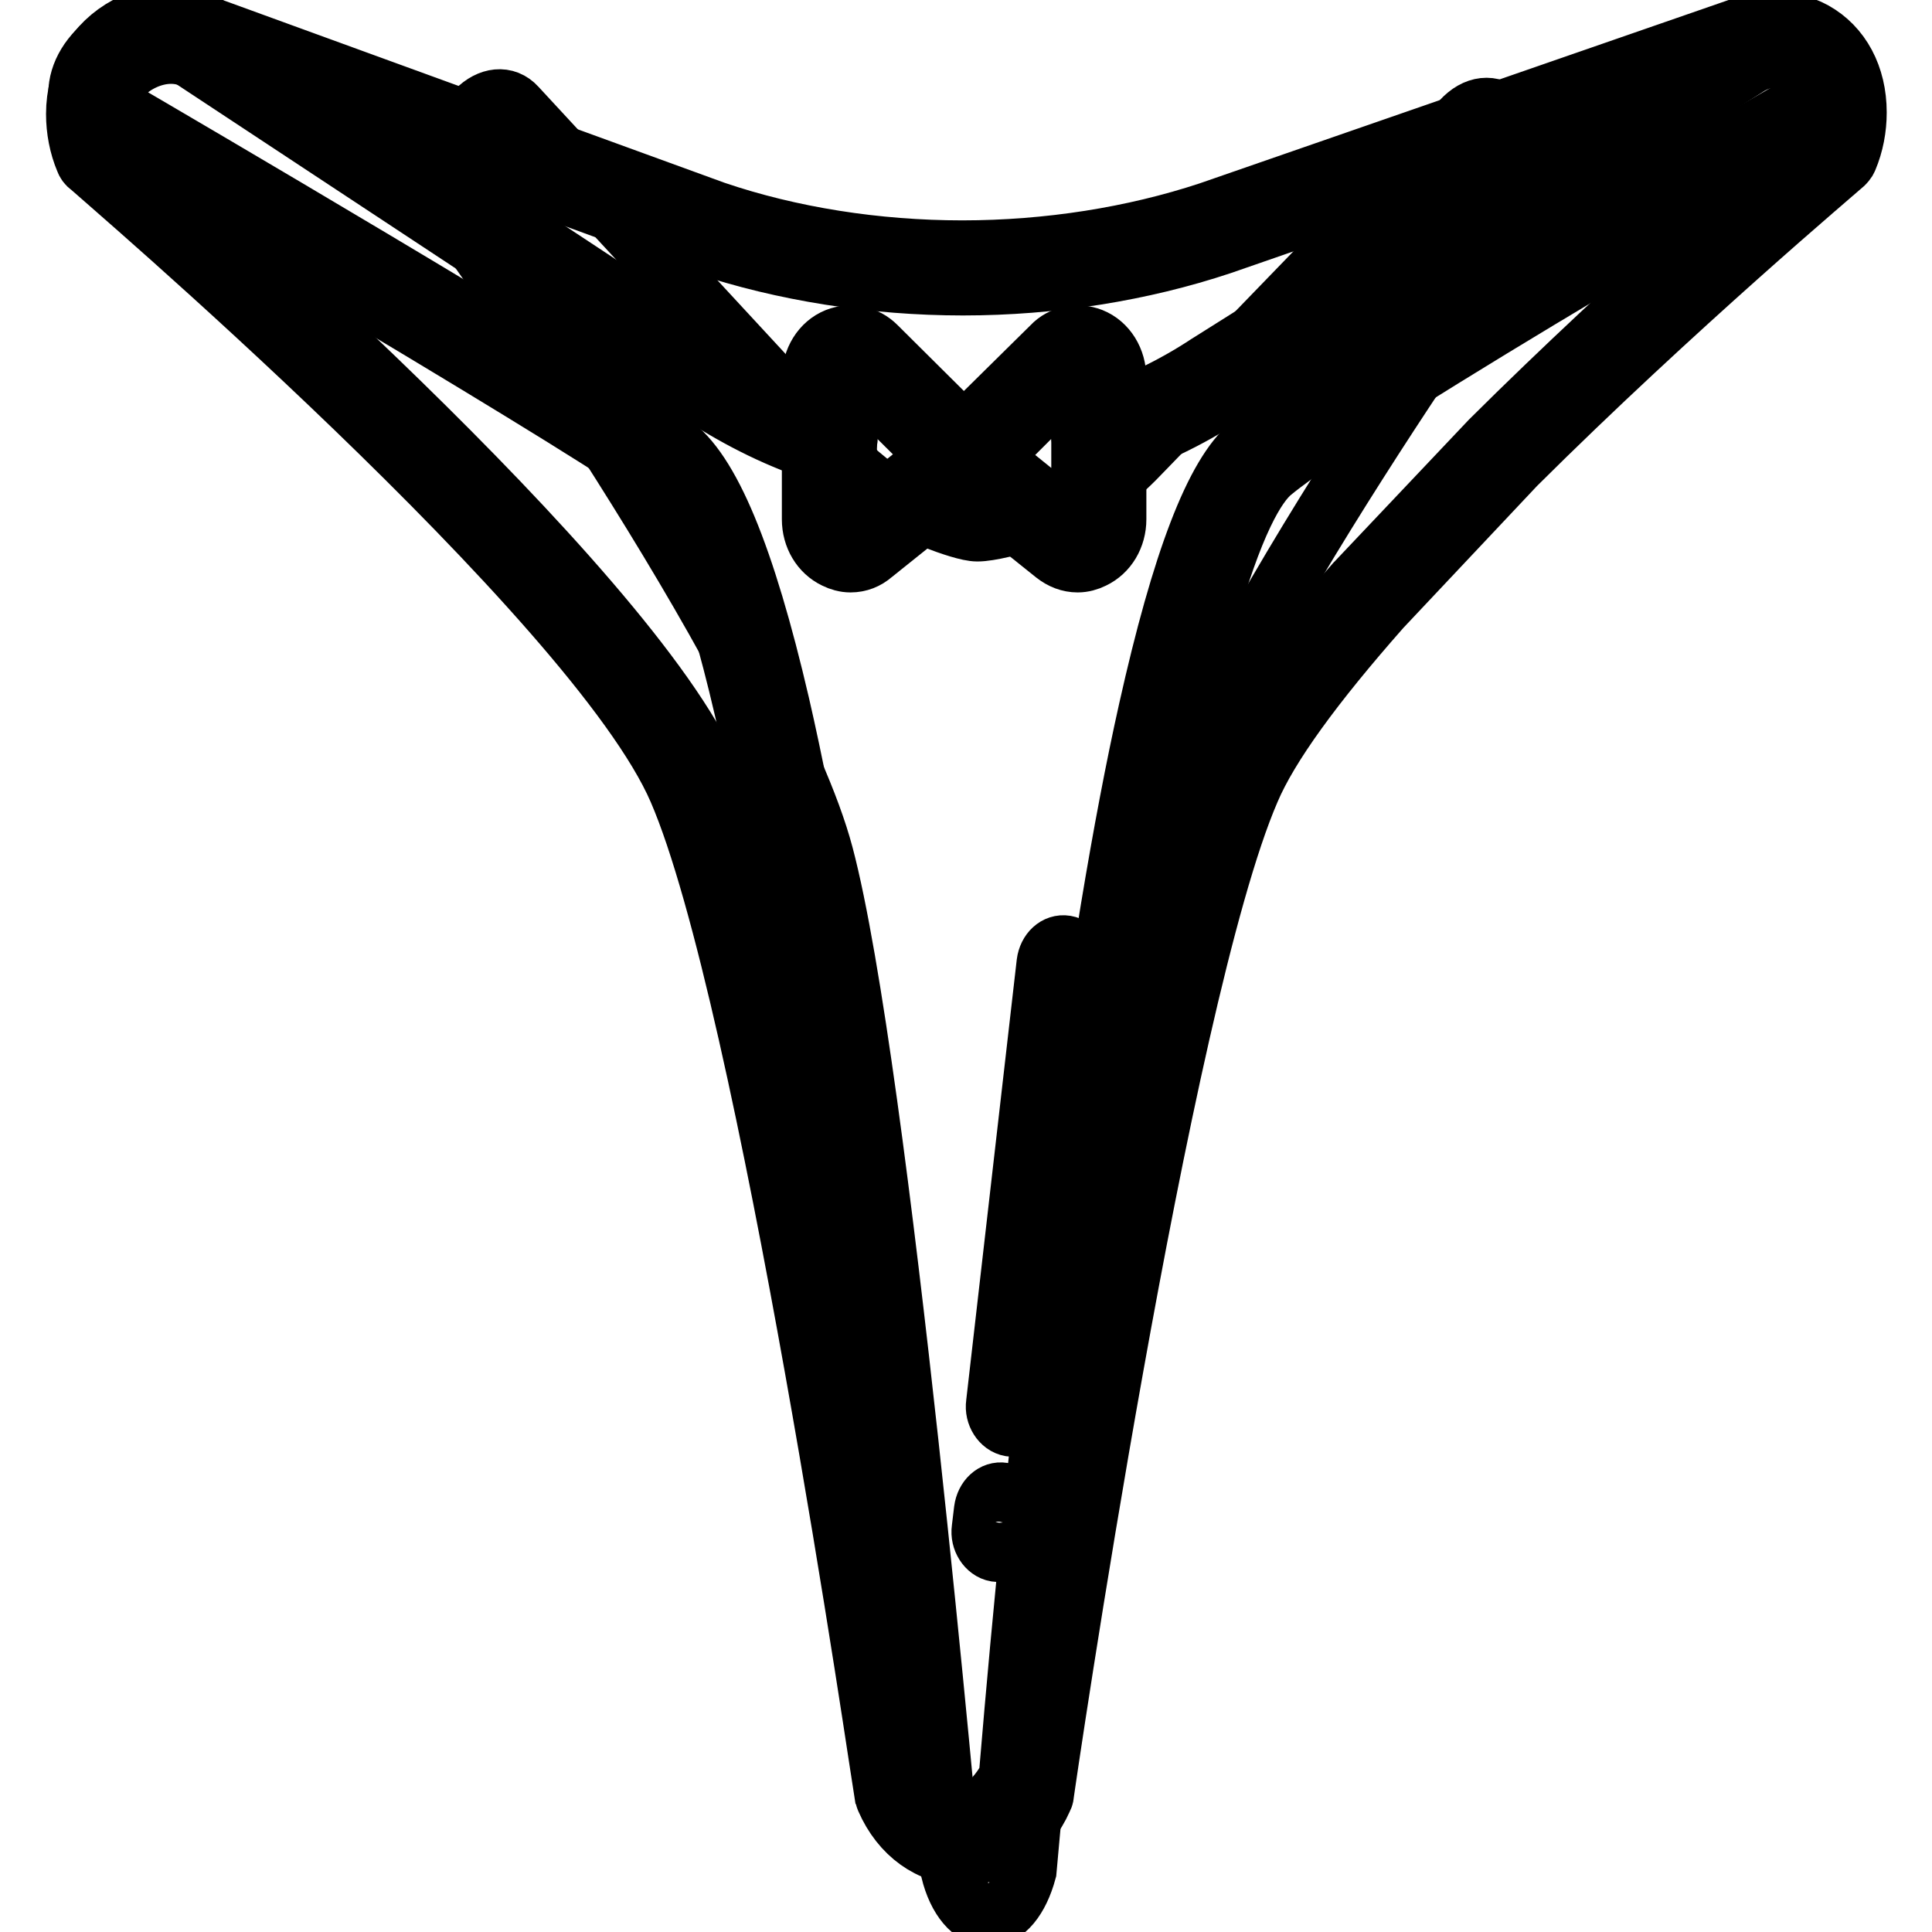 <?xml version="1.0" encoding="utf-8"?>
<!-- Svg Vector Icons : http://www.onlinewebfonts.com/icon -->
<!DOCTYPE svg PUBLIC "-//W3C//DTD SVG 1.1//EN" "http://www.w3.org/Graphics/SVG/1.1/DTD/svg11.dtd">
<svg version="1.1" xmlns="http://www.w3.org/2000/svg" xmlns:xlink="http://www.w3.org/1999/xlink" x="0px" y="0px" viewBox="0 0 256 256" enable-background="new 0 0 256 256" xml:space="preserve">
<g> <path stroke-width="8" fill-opacity="0" stroke="#000000"  d="M141.8,67.2c3.3-1.7,6.6-4.3,9.6-7.5L193.7,16c3.8-4.1,8.4-0.5,8.4,8v0c0,1.8-0.2,3.5-0.6,5.2 c0,0-41.6,57.7-48.6,84.1c-7.5,28.2-16.9,134.6-16.9,134.6c-1,3.7-2.9,6-5,6c-2.1,0-4.1-2.3-5-6c0,0-9.4-106.3-16.9-134.6 c-7-26.4-48.3-84.1-48.3-84.1C60.2,27.5,60,25.8,60,24c0-8.8,5.6-12.9,8.4-9.8l41.9,45.3c3.1,3.3,6.4,5.9,9.7,7.7 c0,0,7.2,3.2,9.5,3.2C132.7,70.4,141.8,67.2,141.8,67.2L141.8,67.2z"/> <path stroke-width="8" fill-opacity="0" stroke="#000000"  d="M127.7,245.8c-4.4,0-8.3-2.8-10.3-7.4c-0.1-0.2-0.1-0.4-0.2-0.6c-0.2-1.1-15.4-105.6-27.3-133.1 C78.9,79.2,12.5,22.6,11.9,22c-0.3-0.2-0.5-0.5-0.6-0.8c-0.8-1.9-1.2-4-1.2-6.1c0-5,2.5-9.3,6.8-11.6c3.6-1.9,7.6-2,10.5-0.1 l68.2,45c4.7,3.1,9.8,5.6,15.1,7.3c1.2,0.4,1.9,1.7,1.5,2.9c-0.4,1.2-1.7,1.9-2.9,1.5l0,0c-5.8-1.8-11.2-4.5-16.3-7.8l-68.2-45 C23.3,6.3,21,6.4,19,7.5c-1.3,0.7-4.4,2.9-4.4,7.6c0,1.3,0.2,2.6,0.7,3.8c6.3,5.4,67.8,58.4,78.9,84 c11.9,27.5,26.5,126.4,27.6,133.9c1.3,2.7,3.5,4.3,6,4.3c2.4,0,4.7-1.7,6-4.3c1.1-7.6,15.7-106.4,27.6-134 c2.8-6.4,8.9-14.9,18.2-25.5l0.1-0.1l17.8-18.8l0,0c19.4-19.3,40-36.9,43.2-39.7c0.4-1.2,0.7-2.5,0.7-3.8v0c0-3.1-1.2-5.5-3.3-6.6 c-2-1.1-4.6-0.9-6.8,0.6l0,0l-68.8,43.3c-5,3.3-10.5,5.9-16.2,7.7c-1.2,0.4-2.5-0.3-2.9-1.5s0.3-2.5,1.5-2.9l0,0 c5.3-1.7,10.4-4.1,15.1-7.2l0,0l68.8-43.3c3.7-2.4,8-2.7,11.5-0.8c3.6,2,5.7,5.9,5.7,10.7v0c0,2.1-0.4,4.2-1.2,6.1 c-0.1,0.3-0.4,0.6-0.6,0.8c-0.2,0.2-22.5,19-43.4,39.8L183,80.5c-9,10.2-14.9,18.3-17.4,24.2c-11.9,27.5-27.2,132.1-27.3,133.1 c0,0.2-0.1,0.4-0.2,0.6C136.1,242.9,132.1,245.8,127.7,245.8L127.7,245.8z"/> <path stroke-width="8" fill-opacity="0" stroke="#000000"  d="M127.8,63H127l0.1-4.6h0.7L127.8,63z"/> <path stroke-width="8" fill-opacity="0" stroke="#000000"  d="M127.5,245.7c-4.7,0-9.4-5.3-10.2-9.6l0-0.2c0-0.4-3.1-40.7-8.5-82.2c-9.5-72.2-18.2-88.1-22.6-91.1 c-13.6-9.4-73.1-44.2-73.7-44.5l-0.3-0.2l-0.3-0.3c-1.5-1.8-1.5-5.1-1.5-5.2c0-2.6,1.6-5.3,4.4-7.2c3.5-2.6,8-3.3,11.8-2h0L94.7,28 c10,3.4,21.4,5.2,32.8,5.2c11.4,0,22.7-1.8,32.7-5.1l70.1-24.3c3.8-1.3,7.9-0.8,11,1.4c2.4,1.7,3.8,4.2,3.8,6.9 c0,1.5-0.6,3-1.6,4.1l-0.3,0.3l-0.3,0.2c-0.6,0.4-61.5,35.2-74.4,45.8c-4.1,3.4-12.3,19.8-21.7,91.8c-5.4,41.3-8.6,81.3-8.6,81.7 l0,0.2l-0.1,0.2C137.3,239.6,132.3,245.7,127.5,245.7L127.5,245.7z M121.8,235.4c0.5,2.5,3.6,5.7,5.7,5.7c2,0,5.5-3.8,6.2-5.8 c0.3-3.4,3.4-41.9,8.6-81.6c3.2-24.4,6.5-44.4,9.9-59.6c4.4-19.7,8.8-31.2,13.5-35.1c12.7-10.5,68.8-42.7,74.6-46 c0.2-0.3,0.3-0.6,0.3-0.9c0-1.1-0.7-2.3-1.9-3.2c-1.8-1.3-4.4-1.6-6.8-0.8l-70.1,24.3c-10.5,3.5-22.3,5.4-34.2,5.4 c-11.9,0-23.8-1.9-34.3-5.4l-0.1,0L25,7.5c-2.9-1-5.8,0.1-7.6,1.4c-1.5,1.1-2.4,2.5-2.4,3.5c0,0.7,0.1,1.4,0.4,2 c6.2,3.6,60.3,35.3,73.5,44.4c5.1,3.5,9.8,14.8,14.4,34.6c3.5,15.2,6.9,35.2,10.1,59.7C118.6,193.6,121.6,232.9,121.8,235.4 L121.8,235.4z"/> <path stroke-width="8" fill-opacity="0" stroke="#000000"  d="M112.7,74.5c-0.7,0-1.4-0.2-2-0.5c-1.9-0.9-3.1-2.9-3.1-5.2V50.1c0-2.4,1.3-4.5,3.3-5.3 c1.8-0.7,3.8-0.3,5.2,1.1l15.1,15l-15.6,12.5C114.8,74.1,113.8,74.5,112.7,74.5z M112.7,49c-0.1,0-0.5,0.3-0.5,1.1v18.7 c0,0.7,0.4,1.1,0.5,1.1c0,0,0.1,0,0.1-0.1l11.5-9.3l-11.5-11.4C112.8,49.1,112.8,49.1,112.7,49L112.7,49z"/> <path stroke-width="8" fill-opacity="0" stroke="#000000"  d="M142.8,74.5c-1.1,0-2.1-0.4-3-1.1l-15.6-12.5l15.2-15c1.3-1.4,3.4-1.8,5.2-1.1c2,0.8,3.3,2.9,3.3,5.3v18.7 c0,2.3-1.2,4.3-3.1,5.2C144.2,74.3,143.5,74.5,142.8,74.5z M131.2,60.6l11.5,9.3c0,0,0.1,0,0.1,0.1c0.1,0,0.5-0.3,0.5-1.1V50.1 c0-0.7-0.4-1.1-0.5-1.1c-0.1,0-0.1,0.1-0.1,0.1L131.2,60.6z"/> <path stroke-width="8" fill-opacity="0" stroke="#000000"  d="M133.9,189c-1.2-0.2-2.1-1.6-1.9-3l6.7-58.4c0.2-1.5,1.3-2.5,2.5-2.3c1.2,0.2,2.1,1.6,1.9,3l-6.7,58.4 C136.3,188.2,135.2,189.2,133.9,189z M132,205.6c-1.2-0.2-2.1-1.6-1.9-3l0.3-2.5c0.2-1.5,1.3-2.5,2.5-2.3c1.2,0.2,2.1,1.6,1.9,3 l-0.3,2.5C134.4,204.7,133.3,205.8,132,205.6z"/></g>
</svg>